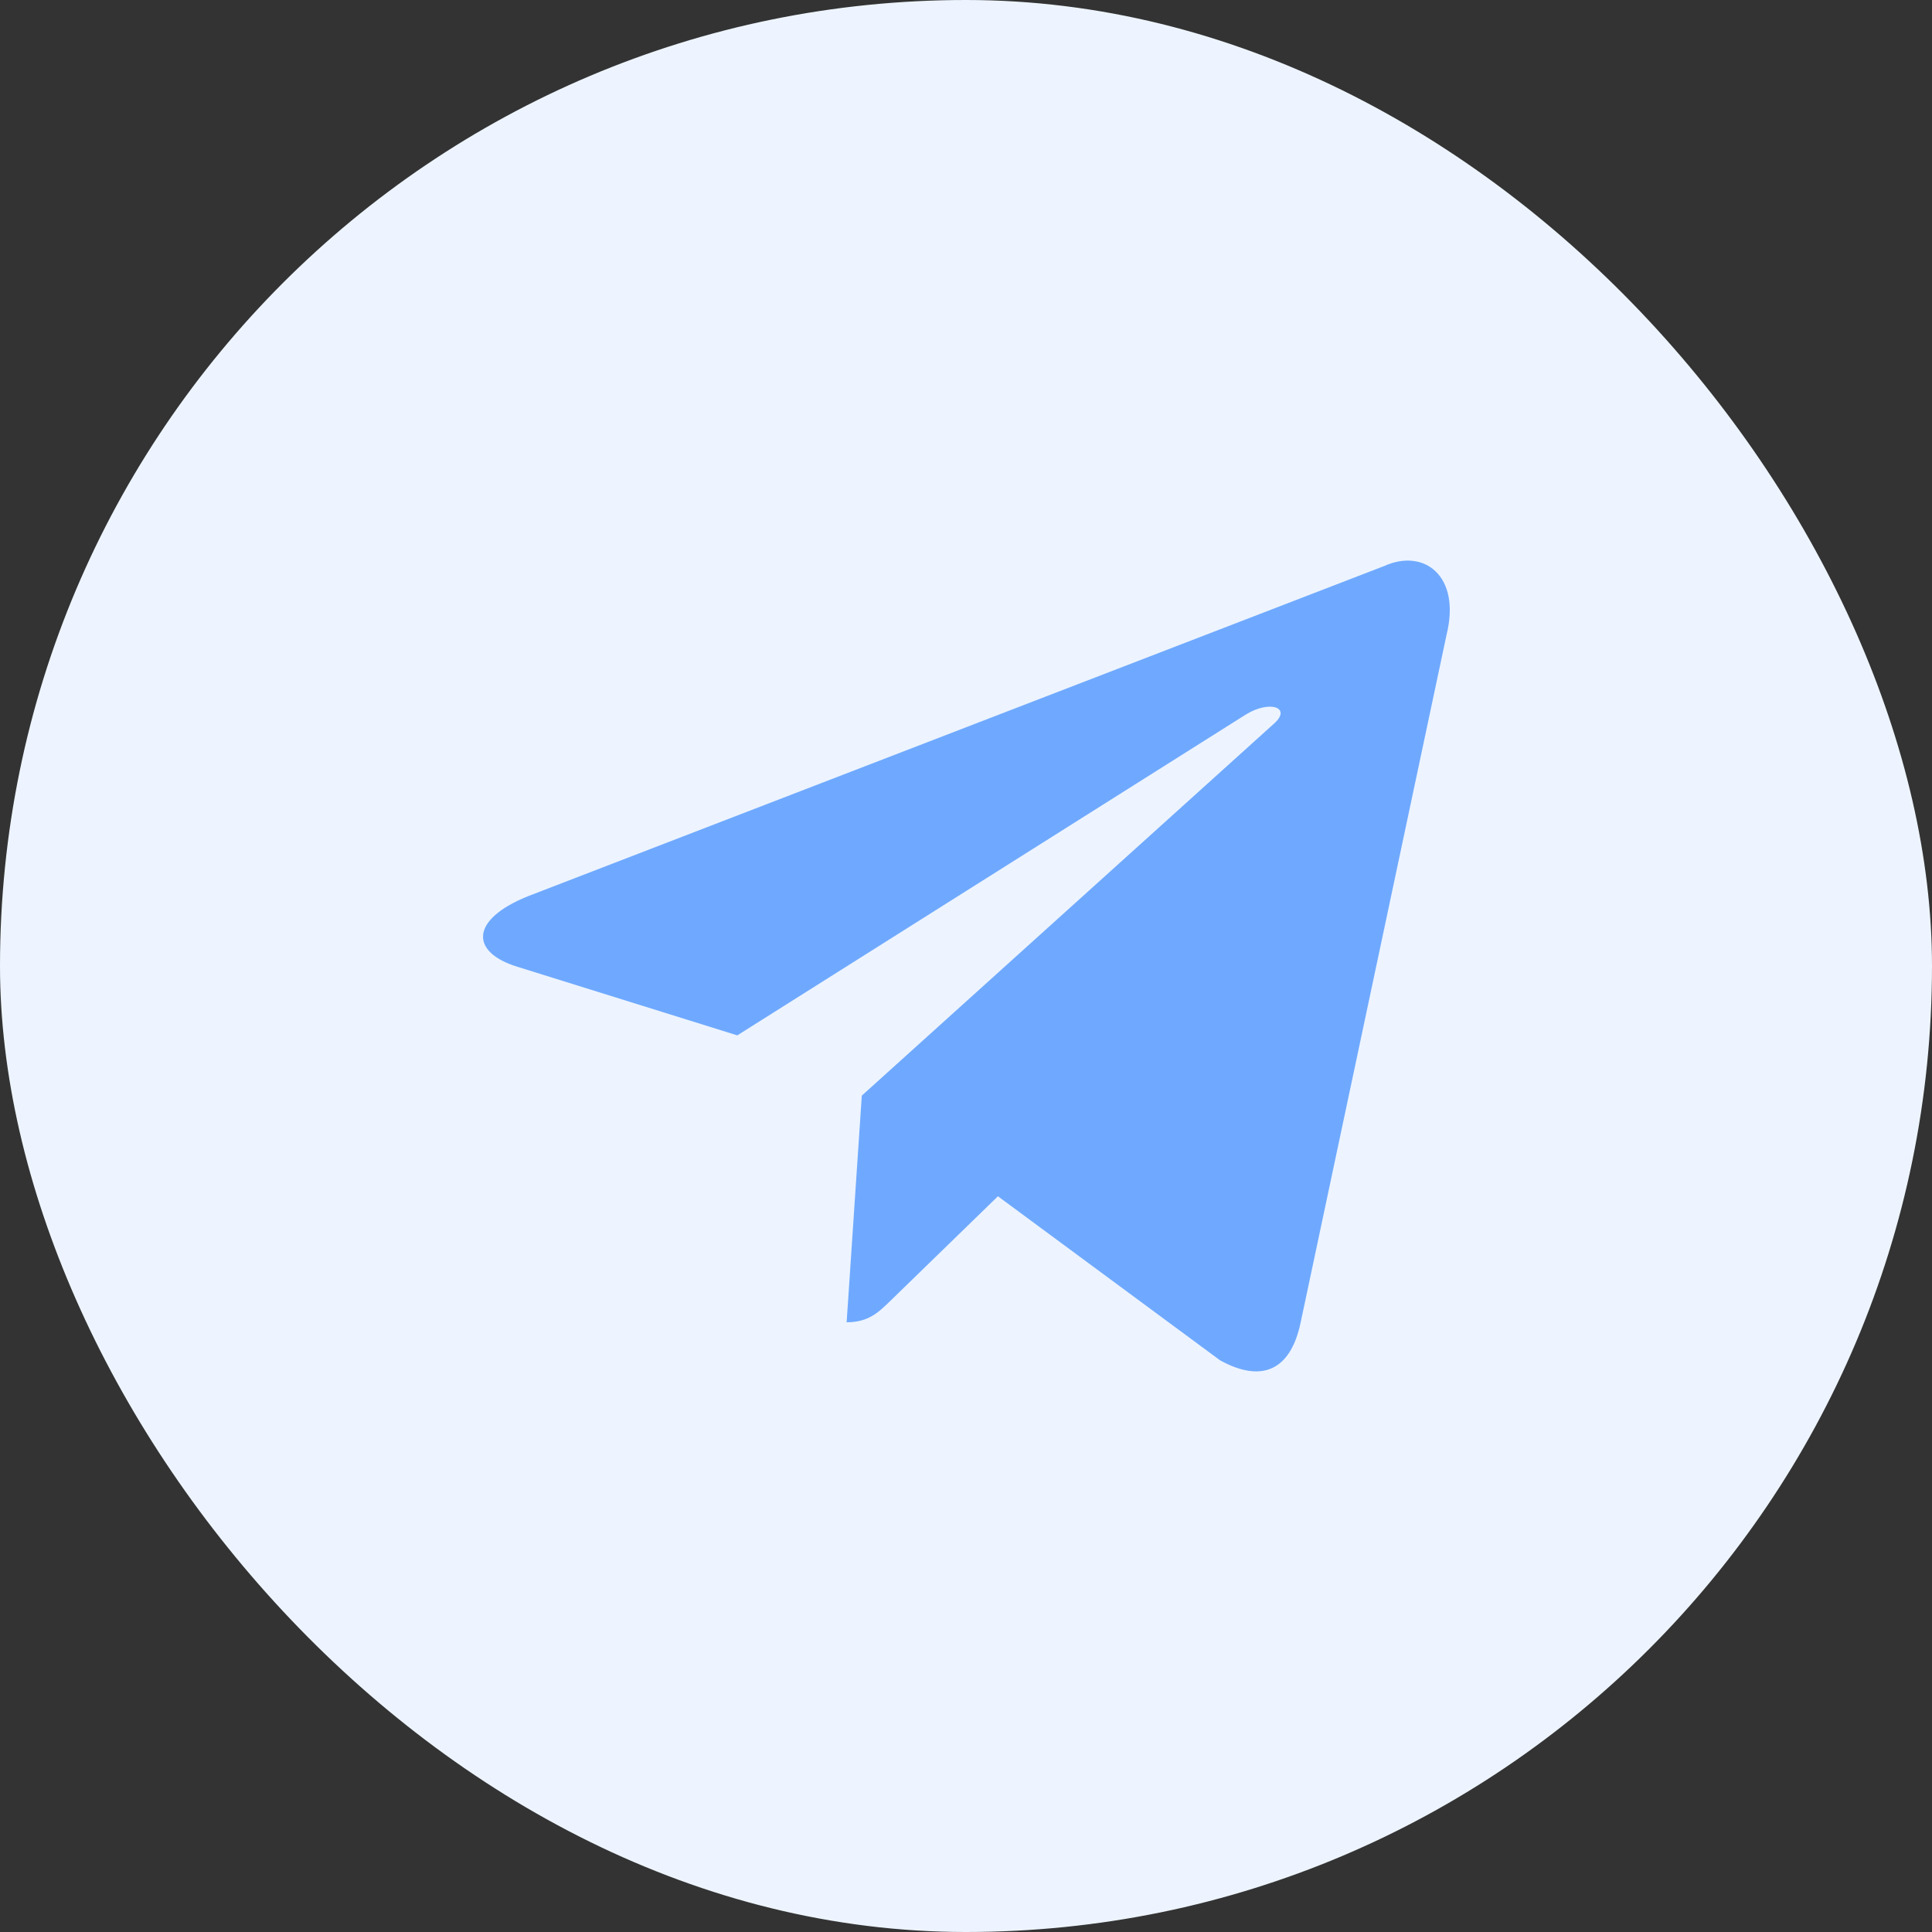 <svg width="32" height="32" viewBox="0 0 32 32" fill="none" xmlns="http://www.w3.org/2000/svg">
<rect x="0" y="0" width="32" height="32" fill="#333333" stroke="none"/>
<rect width="32" height="32" rx="16" fill="#EDF4FF"/>
<path d="M22.932 9.373L8.748 14.843C7.78 15.232 7.786 15.772 8.57 16.013L12.212 17.149L20.638 11.833C21.036 11.59 21.4 11.721 21.101 11.986L14.274 18.147H14.273L14.274 18.148L14.023 21.901C14.391 21.901 14.554 21.733 14.76 21.534L16.529 19.814L20.208 22.531C20.887 22.905 21.374 22.713 21.543 21.903L23.958 10.521C24.205 9.529 23.579 9.081 22.932 9.373Z" fill="#6FA9FF"/>
</svg>
